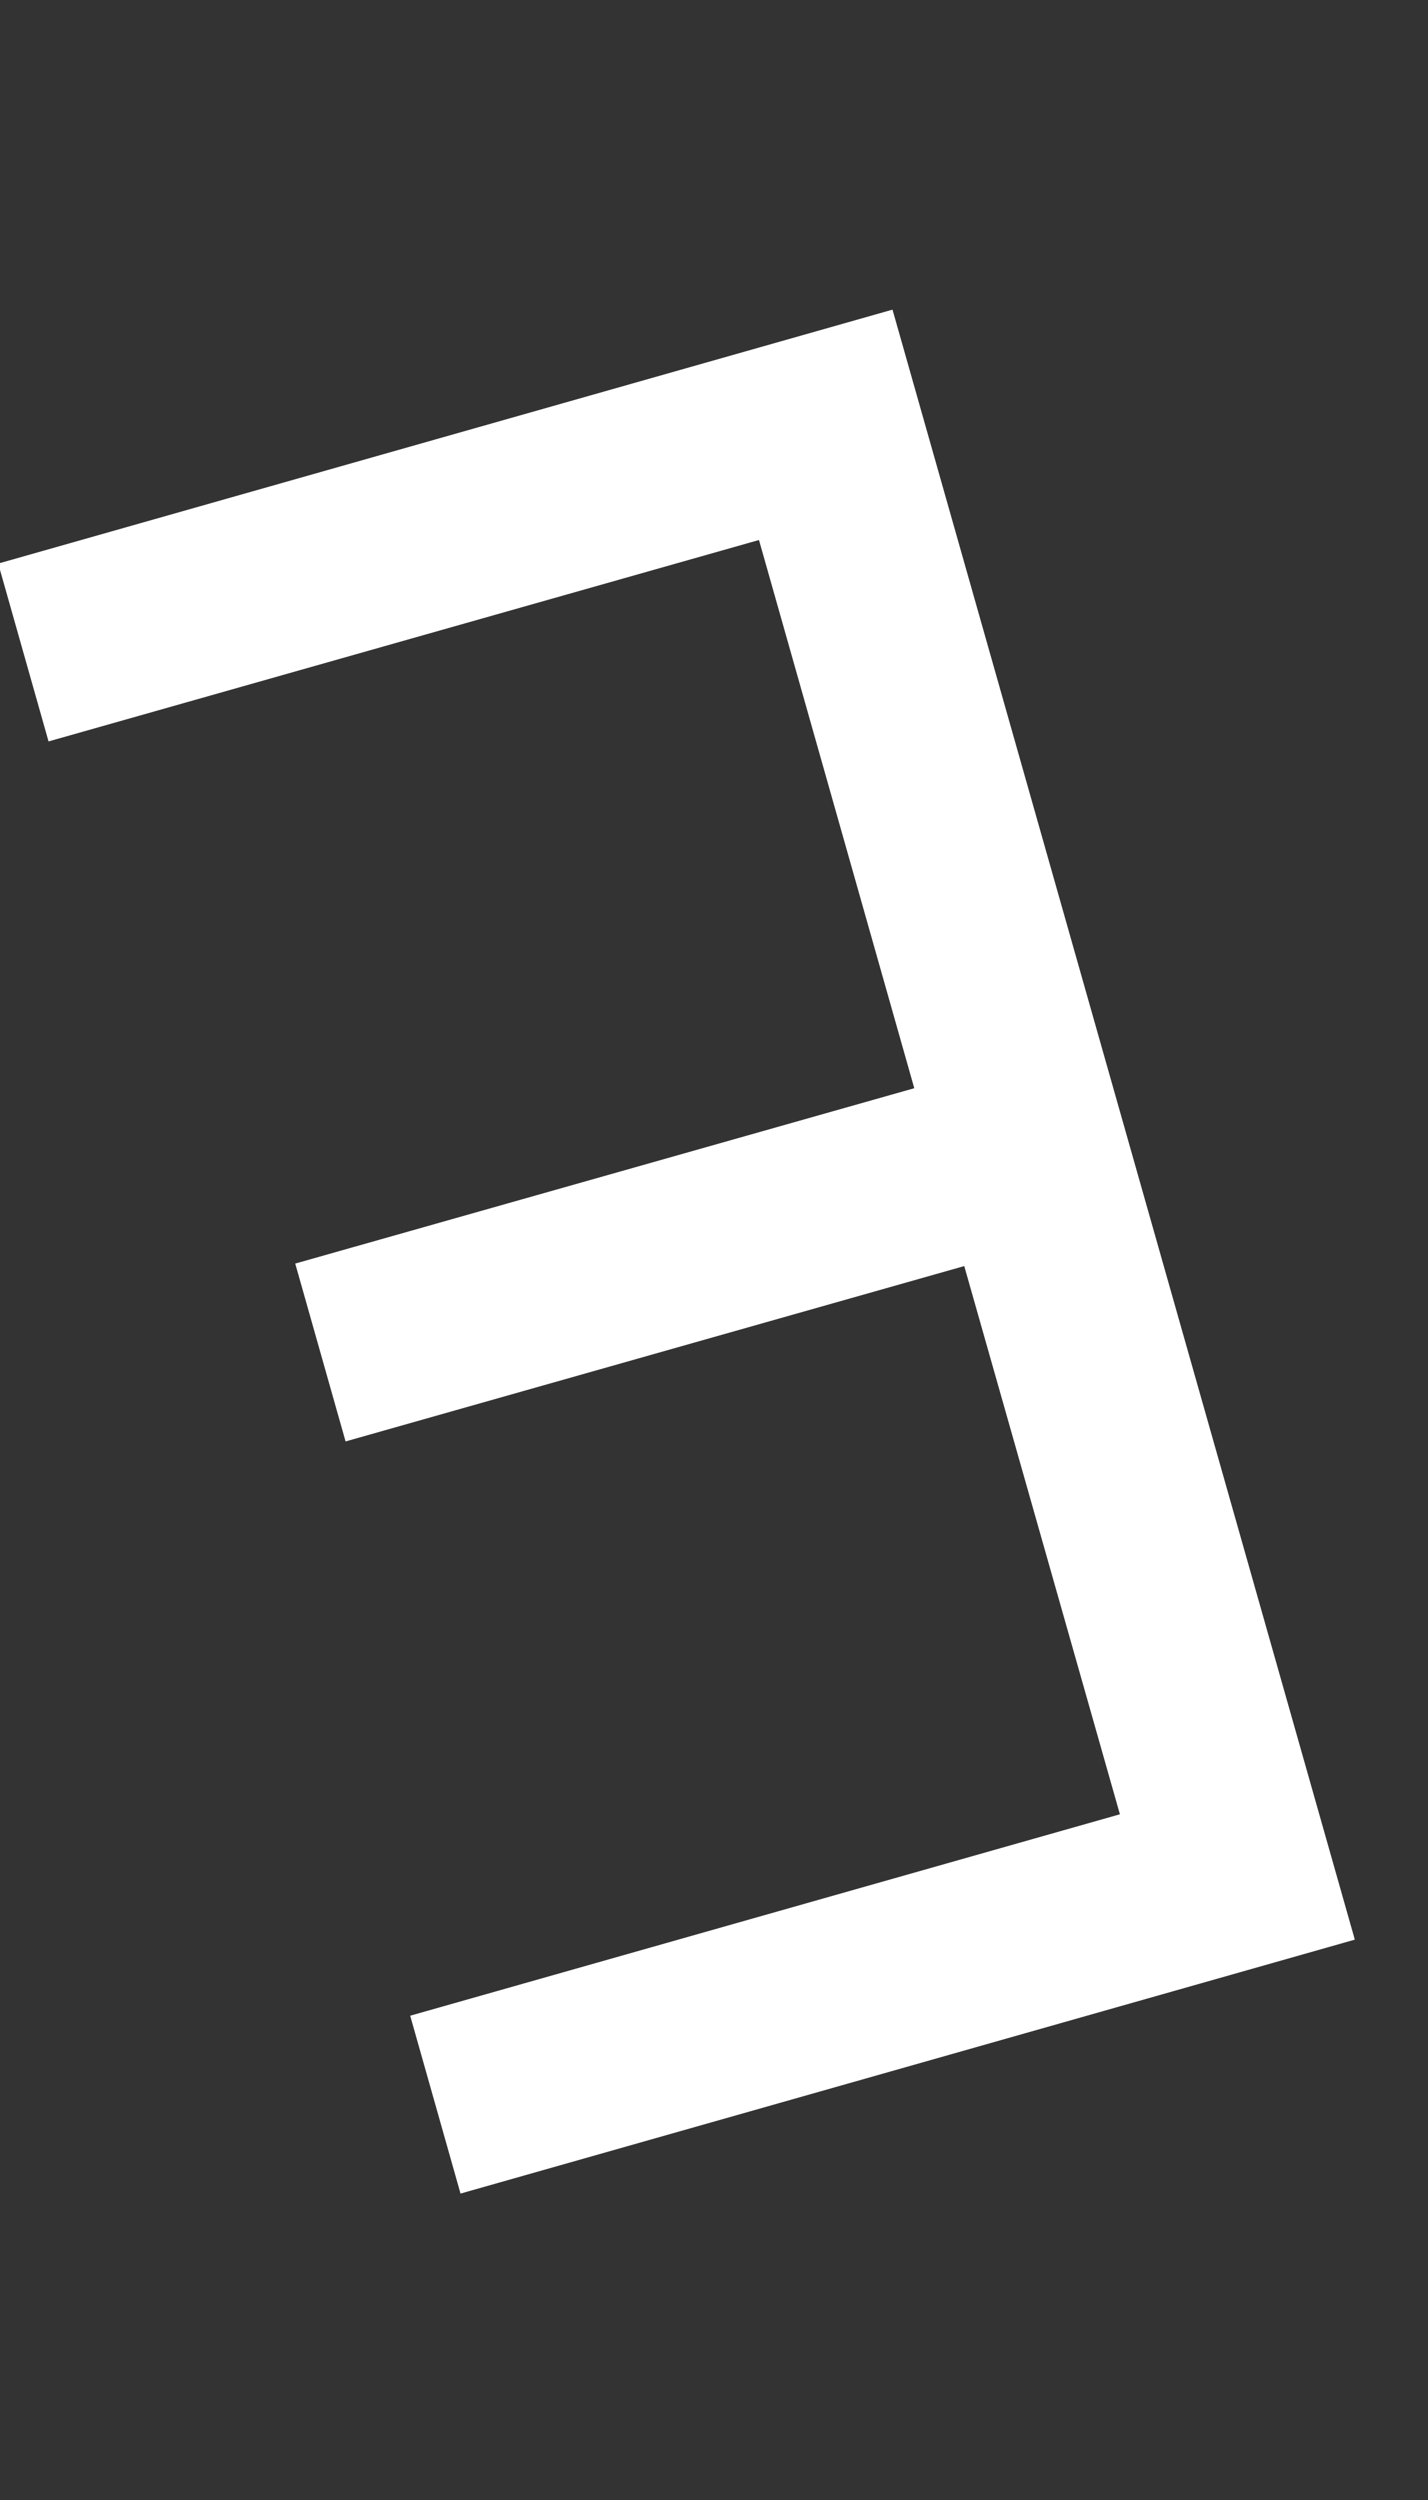<svg width="4" height="7" viewBox="0 0 4 7" fill="none" xmlns="http://www.w3.org/2000/svg">
<rect x="0" y="0" width="4" height="7" fill="#333333" stroke="none"/>
<path d="M3.137 5.08L2.701 3.545L0.968 4.036L0.827 3.538L2.561 3.047L2.126 1.512L0.136 2.076L-0.005 1.578L2.5 0.867L3.795 5.431L1.29 6.142L1.149 5.644L3.137 5.08Z" fill="white"/>
</svg>
